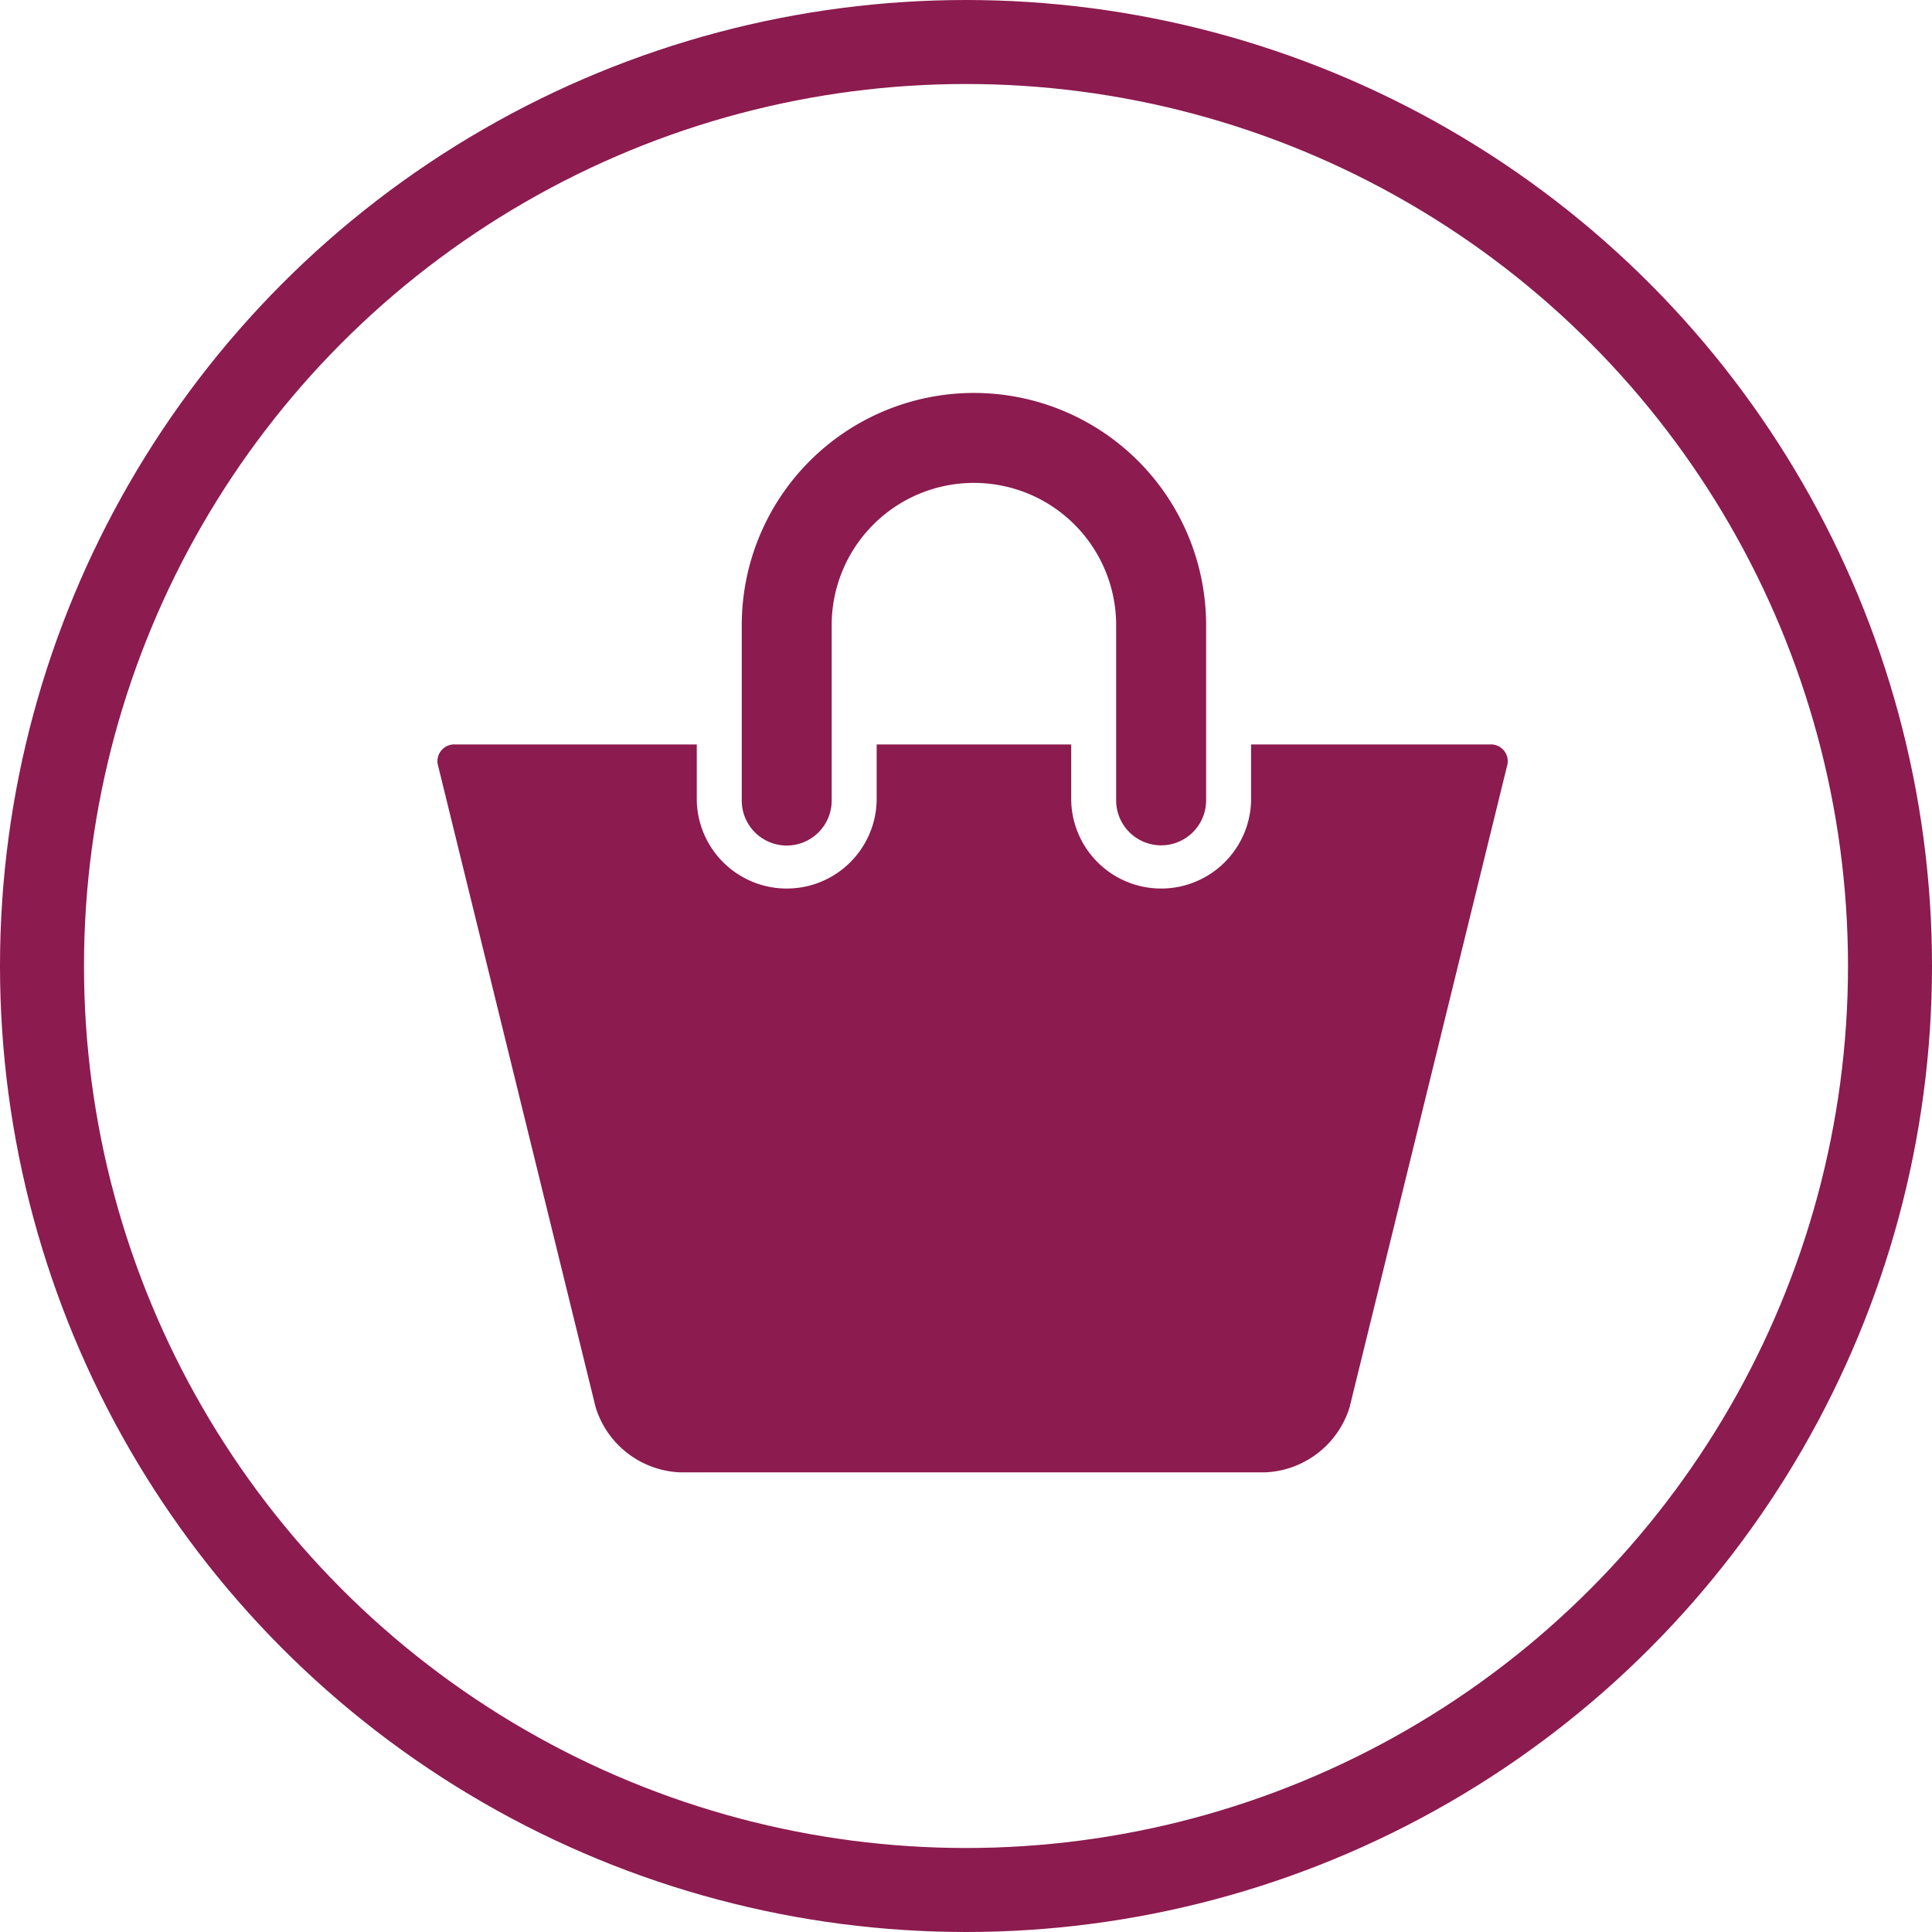 <svg xmlns="http://www.w3.org/2000/svg" width="46" height="46" viewBox="0 0 46 46">
  <g id="Raggruppa_2352" data-name="Raggruppa 2352" transform="translate(-315 -92)">
    <g id="Raggruppa_1602" data-name="Raggruppa 1602" transform="translate(316.981 93.32)">
      <g id="_353439_basket_purse_shopping_cart_ecommerce_icon_1_" data-name="353439_basket_purse_shopping_cart_ecommerce_icon (1)" transform="translate(8.438 8.036)">
        <path id="Tracciato_5450" data-name="Tracciato 5450" d="M22.8,18.776A1.071,1.071,0,0,0,23.876,17.7V13.528a3.386,3.386,0,1,1,6.773,0V17.7a1.071,1.071,0,1,0,2.142,0V13.528a5.528,5.528,0,1,0-11.056,0V17.7A1.071,1.071,0,0,0,22.8,18.776Z" transform="translate(-14.493 -8)" fill="#8c1b4f"/>
        <path id="Tracciato_5451" data-name="Tracciato 5451" d="M33.263,23.631H27.579v1.335a2.142,2.142,0,0,1-4.283,0V23.631H18.664v1.335a2.142,2.142,0,0,1-4.283,0V23.631H8.633a.4.4,0,0,0-.408.52l3.747,15.258a2.2,2.2,0,0,0,2.015,1.553H27.909a2.2,2.2,0,0,0,2.016-1.553l3.746-15.258A.4.4,0,0,0,33.263,23.631Z" transform="translate(-8.21 -15.262)" fill="#8c1b4f"/>
      </g>
    </g>
    <g id="Ellisse_78" data-name="Ellisse 78" transform="translate(315 92)" fill="none" stroke="#8c1b4f" stroke-width="2">
      <circle cx="23" cy="23" r="23" stroke="none"/>
      <circle cx="23" cy="23" r="22" fill="none"/>
    </g>
  </g>
</svg>
